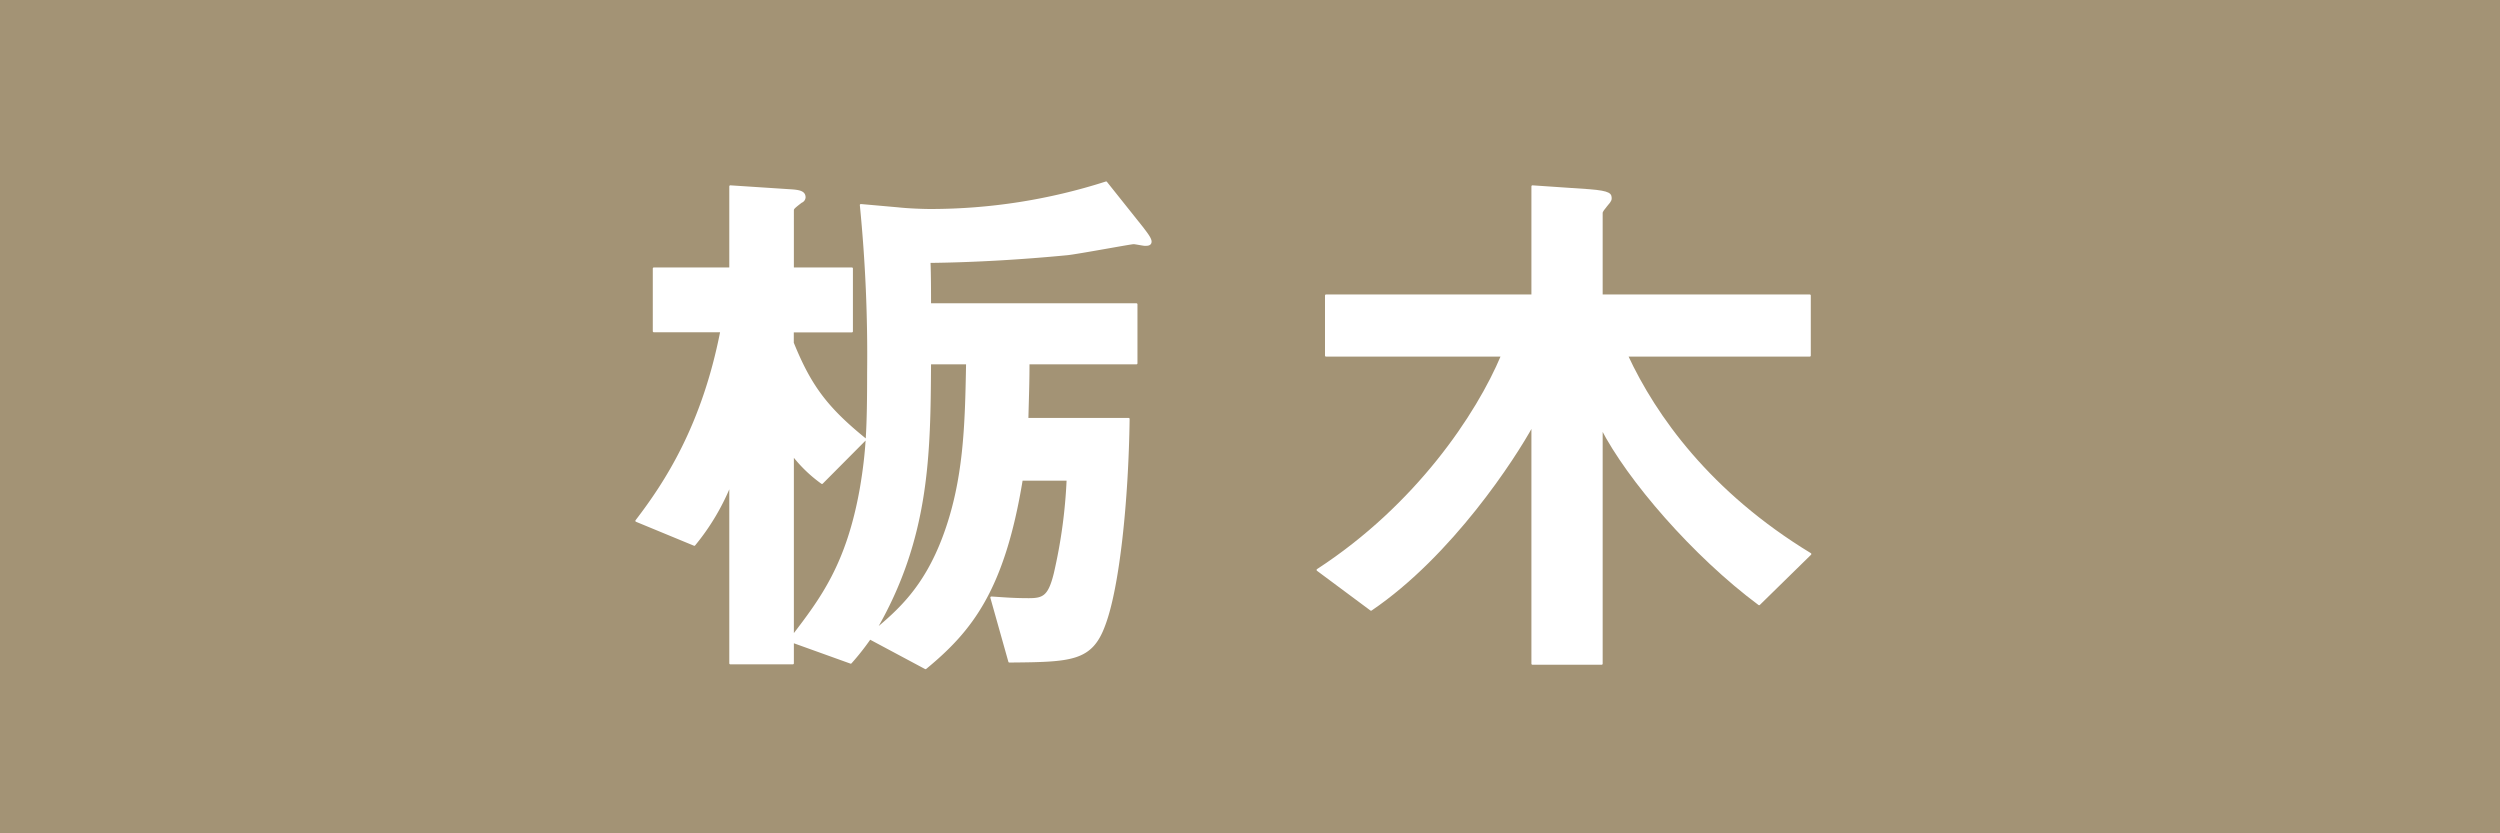 <svg xmlns="http://www.w3.org/2000/svg" viewBox="0 0 600 200"><defs><style>.cls-1{fill:#a39375;}.cls-2{fill:#fff;stroke:#fff;stroke-linecap:round;stroke-linejoin:round;stroke-width:0.5px;}</style></defs><title>tochigi_head</title><g id="レイヤー_2" data-name="レイヤー 2"><g id="_レイヤー_" data-name="&lt;レイヤー&gt;"><rect class="cls-1" width="600" height="200"/><path class="cls-2" d="M274.77,58.75c-.4,0-2.29-.4-2.7-.4-.68,0-13.36,2.38-15.93,2.65-11.07,1.06-22.14,1.72-33.07,1.85.13,2.91.13,8.07.13,10.19h49.54V87.19H246.83c0,4.63-.13,7.8-.27,13.36h24.3c-.27,19.84-2.43,40.35-5.8,49.35-3.1,8.6-7.83,8.73-22.81,8.86l-4.32-15.35c2.29.13,4.86.4,9,.4,3.51,0,4.86-.66,6.21-6.08a123.32,123.32,0,0,0,3.1-22.62H245.21c-4.32,26.33-12,36.12-23.08,45.24l-13.36-7.14a59.85,59.85,0,0,1-4.59,5.82l-13.9-5v5.16h-15v-43a55.41,55.41,0,0,1-8.64,14.55L152.74,125c7-9.13,15.93-22.75,20.38-45.51h-16.2V64.44h18.36V44.73l14.17.93c2.43.13,3.64.4,3.64,1.72a1.24,1.24,0,0,1-.81,1.06c-1.89,1.46-2,1.59-2,2.12V64.44h14.17V79.52H190.26V82.3c4.18,10.32,8.1,15.61,17.41,23.15L197.28,115.9a33.33,33.33,0,0,1-7-6.75v43.53c6.88-9,13.09-17.2,16.33-35.46,1.49-8.73,1.75-14.68,1.75-27.78a364.29,364.29,0,0,0-1.75-40.22l8.91.79c2.29.26,5.94.4,7.83.4a138,138,0,0,0,42.12-6.61l8.77,11c.68.93,1.89,2.38,1.89,3.18S275.31,58.75,274.77,58.75ZM223.2,87.19c-.13,21.83-.27,41.94-13.23,64.16,5.67-4.76,11.88-10.19,16.47-22.36,5.13-13.63,5.4-27.12,5.67-41.8Z"/><path class="cls-2" d="M422.19,145c-15.66-11.64-31.45-29.9-37.8-42.33v56.62h-16.6V102c-4.32,7.94-19.44,31.22-38.74,44.32l-12.82-9.53C340,121.33,354.56,99.5,360.5,85.34H318.25V70.92h49.54V44.73l13.63.93c5.13.4,5.13,1.06,5.13,2,0,.53-.54,1.06-1.08,1.72s-1.08,1.32-1.08,1.72V70.92h49.95V85.34H390.47c6.75,14.55,19.84,32.94,44,47.63Z"/></g></g></svg>